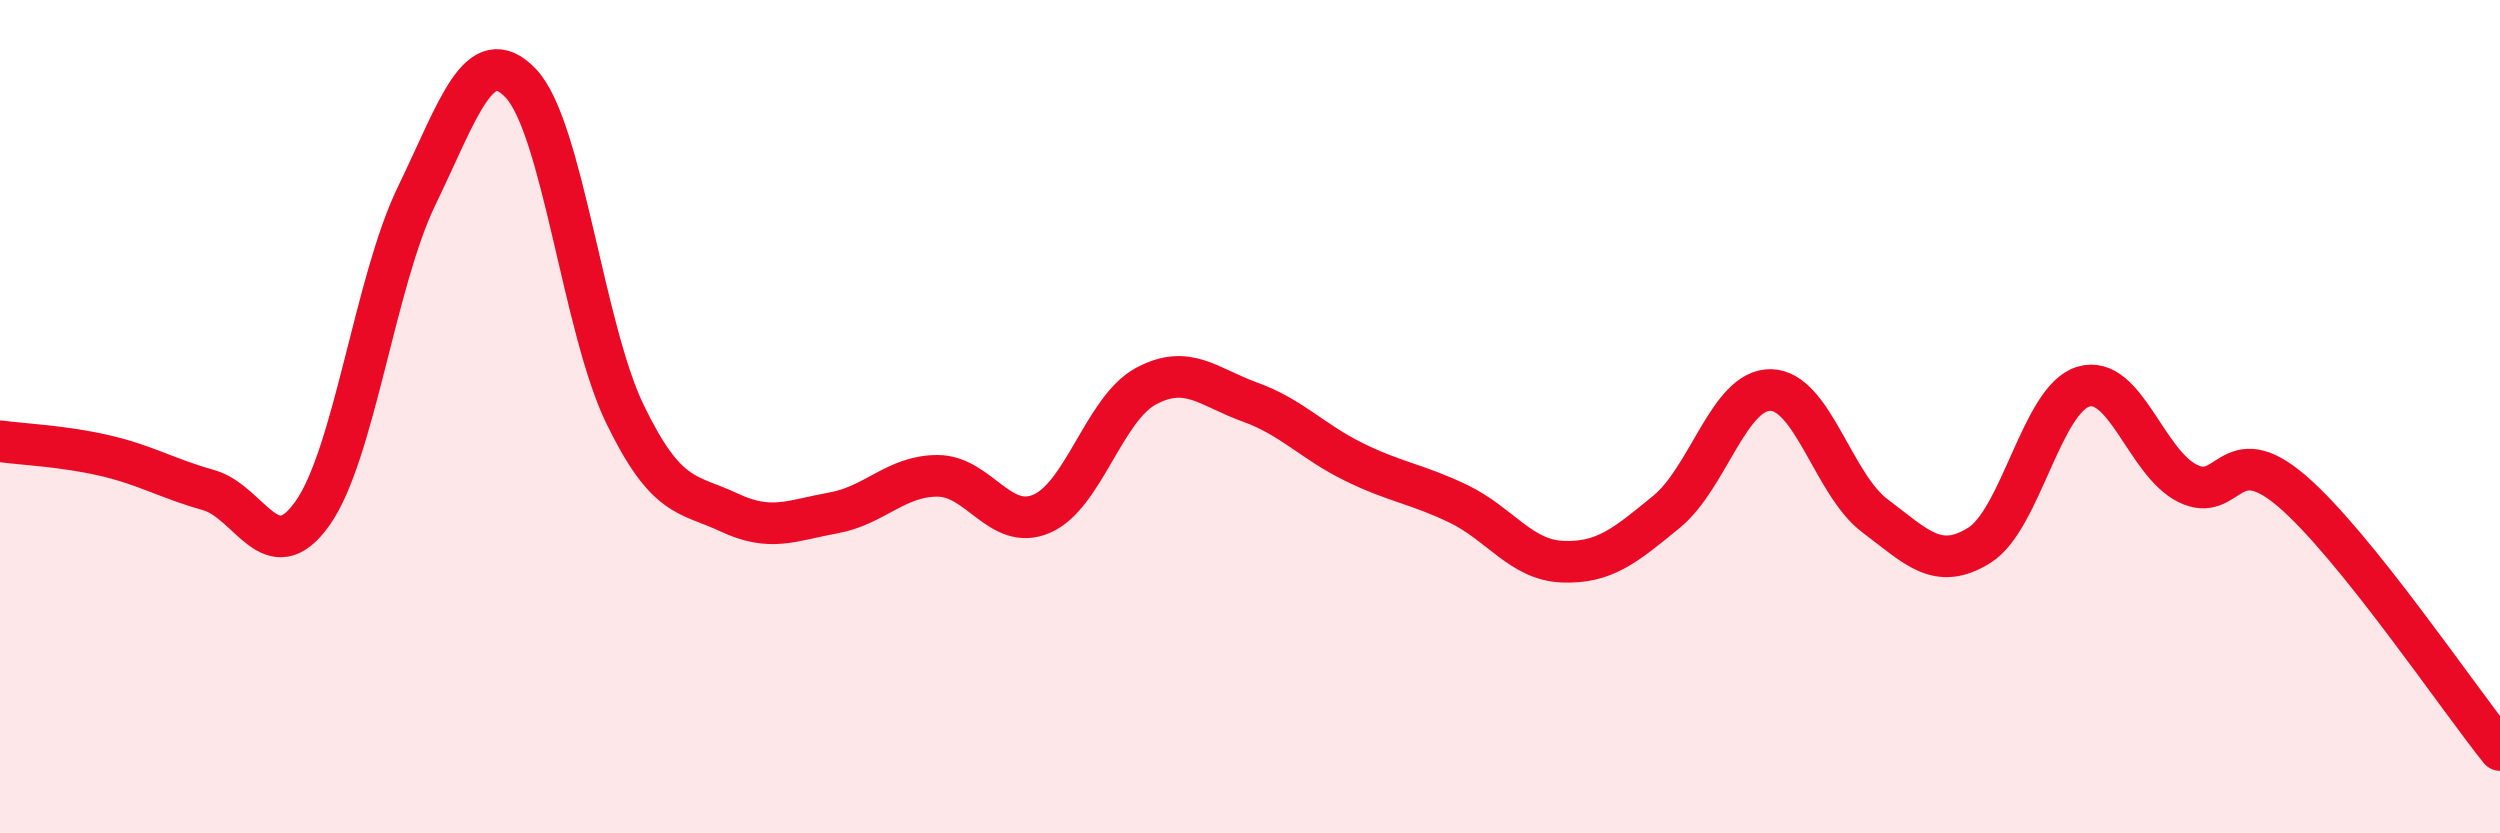 
    <svg width="60" height="20" viewBox="0 0 60 20" xmlns="http://www.w3.org/2000/svg">
      <path
        d="M 0,10.59 C 0.5,10.66 1.5,10.7 2.5,10.93 C 3.5,11.16 4,11.48 5,11.76 C 6,12.04 6.5,13.73 7.5,12.32 C 8.5,10.91 9,6.76 10,4.7 C 11,2.64 11.5,0.95 12.5,2 C 13.5,3.05 14,7.88 15,9.94 C 16,12 16.5,11.83 17.5,12.3 C 18.5,12.77 19,12.49 20,12.31 C 21,12.13 21.5,11.42 22.5,11.42 C 23.5,11.42 24,12.76 25,12.33 C 26,11.9 26.5,9.81 27.5,9.27 C 28.5,8.73 29,9.29 30,9.65 C 31,10.01 31.5,10.6 32.5,11.09 C 33.5,11.58 34,11.61 35,12.09 C 36,12.57 36.5,13.44 37.5,13.48 C 38.5,13.52 39,13.1 40,12.28 C 41,11.46 41.5,9.34 42.5,9.36 C 43.5,9.38 44,11.63 45,12.38 C 46,13.13 46.5,13.71 47.5,13.09 C 48.5,12.47 49,9.58 50,9.28 C 51,8.98 51.5,11.1 52.5,11.6 C 53.5,12.1 53.5,10.5 55,11.78 C 56.5,13.06 59,16.76 60,18L60 20L0 20Z"
        fill="#EB0A25"
        opacity="0.1"
        stroke-linecap="round"
        stroke-linejoin="round"
      />
      <path
        d="M 0,10.59 C 0.5,10.66 1.5,10.7 2.5,10.93 C 3.5,11.16 4,11.48 5,11.76 C 6,12.04 6.5,13.73 7.5,12.32 C 8.5,10.91 9,6.76 10,4.7 C 11,2.64 11.5,0.95 12.5,2 C 13.5,3.05 14,7.88 15,9.94 C 16,12 16.5,11.83 17.5,12.3 C 18.5,12.77 19,12.49 20,12.31 C 21,12.13 21.5,11.42 22.5,11.42 C 23.5,11.42 24,12.76 25,12.33 C 26,11.9 26.5,9.81 27.5,9.27 C 28.5,8.73 29,9.29 30,9.65 C 31,10.01 31.5,10.6 32.5,11.09 C 33.5,11.58 34,11.61 35,12.09 C 36,12.57 36.5,13.44 37.5,13.48 C 38.5,13.52 39,13.1 40,12.28 C 41,11.46 41.5,9.34 42.5,9.36 C 43.5,9.38 44,11.63 45,12.38 C 46,13.13 46.5,13.71 47.5,13.09 C 48.5,12.47 49,9.58 50,9.28 C 51,8.98 51.5,11.1 52.5,11.6 C 53.5,12.1 53.5,10.5 55,11.78 C 56.5,13.06 59,16.76 60,18"
        stroke="#EB0A25"
        stroke-width="1"
        fill="none"
        stroke-linecap="round"
        stroke-linejoin="round"
      />
    </svg>
  